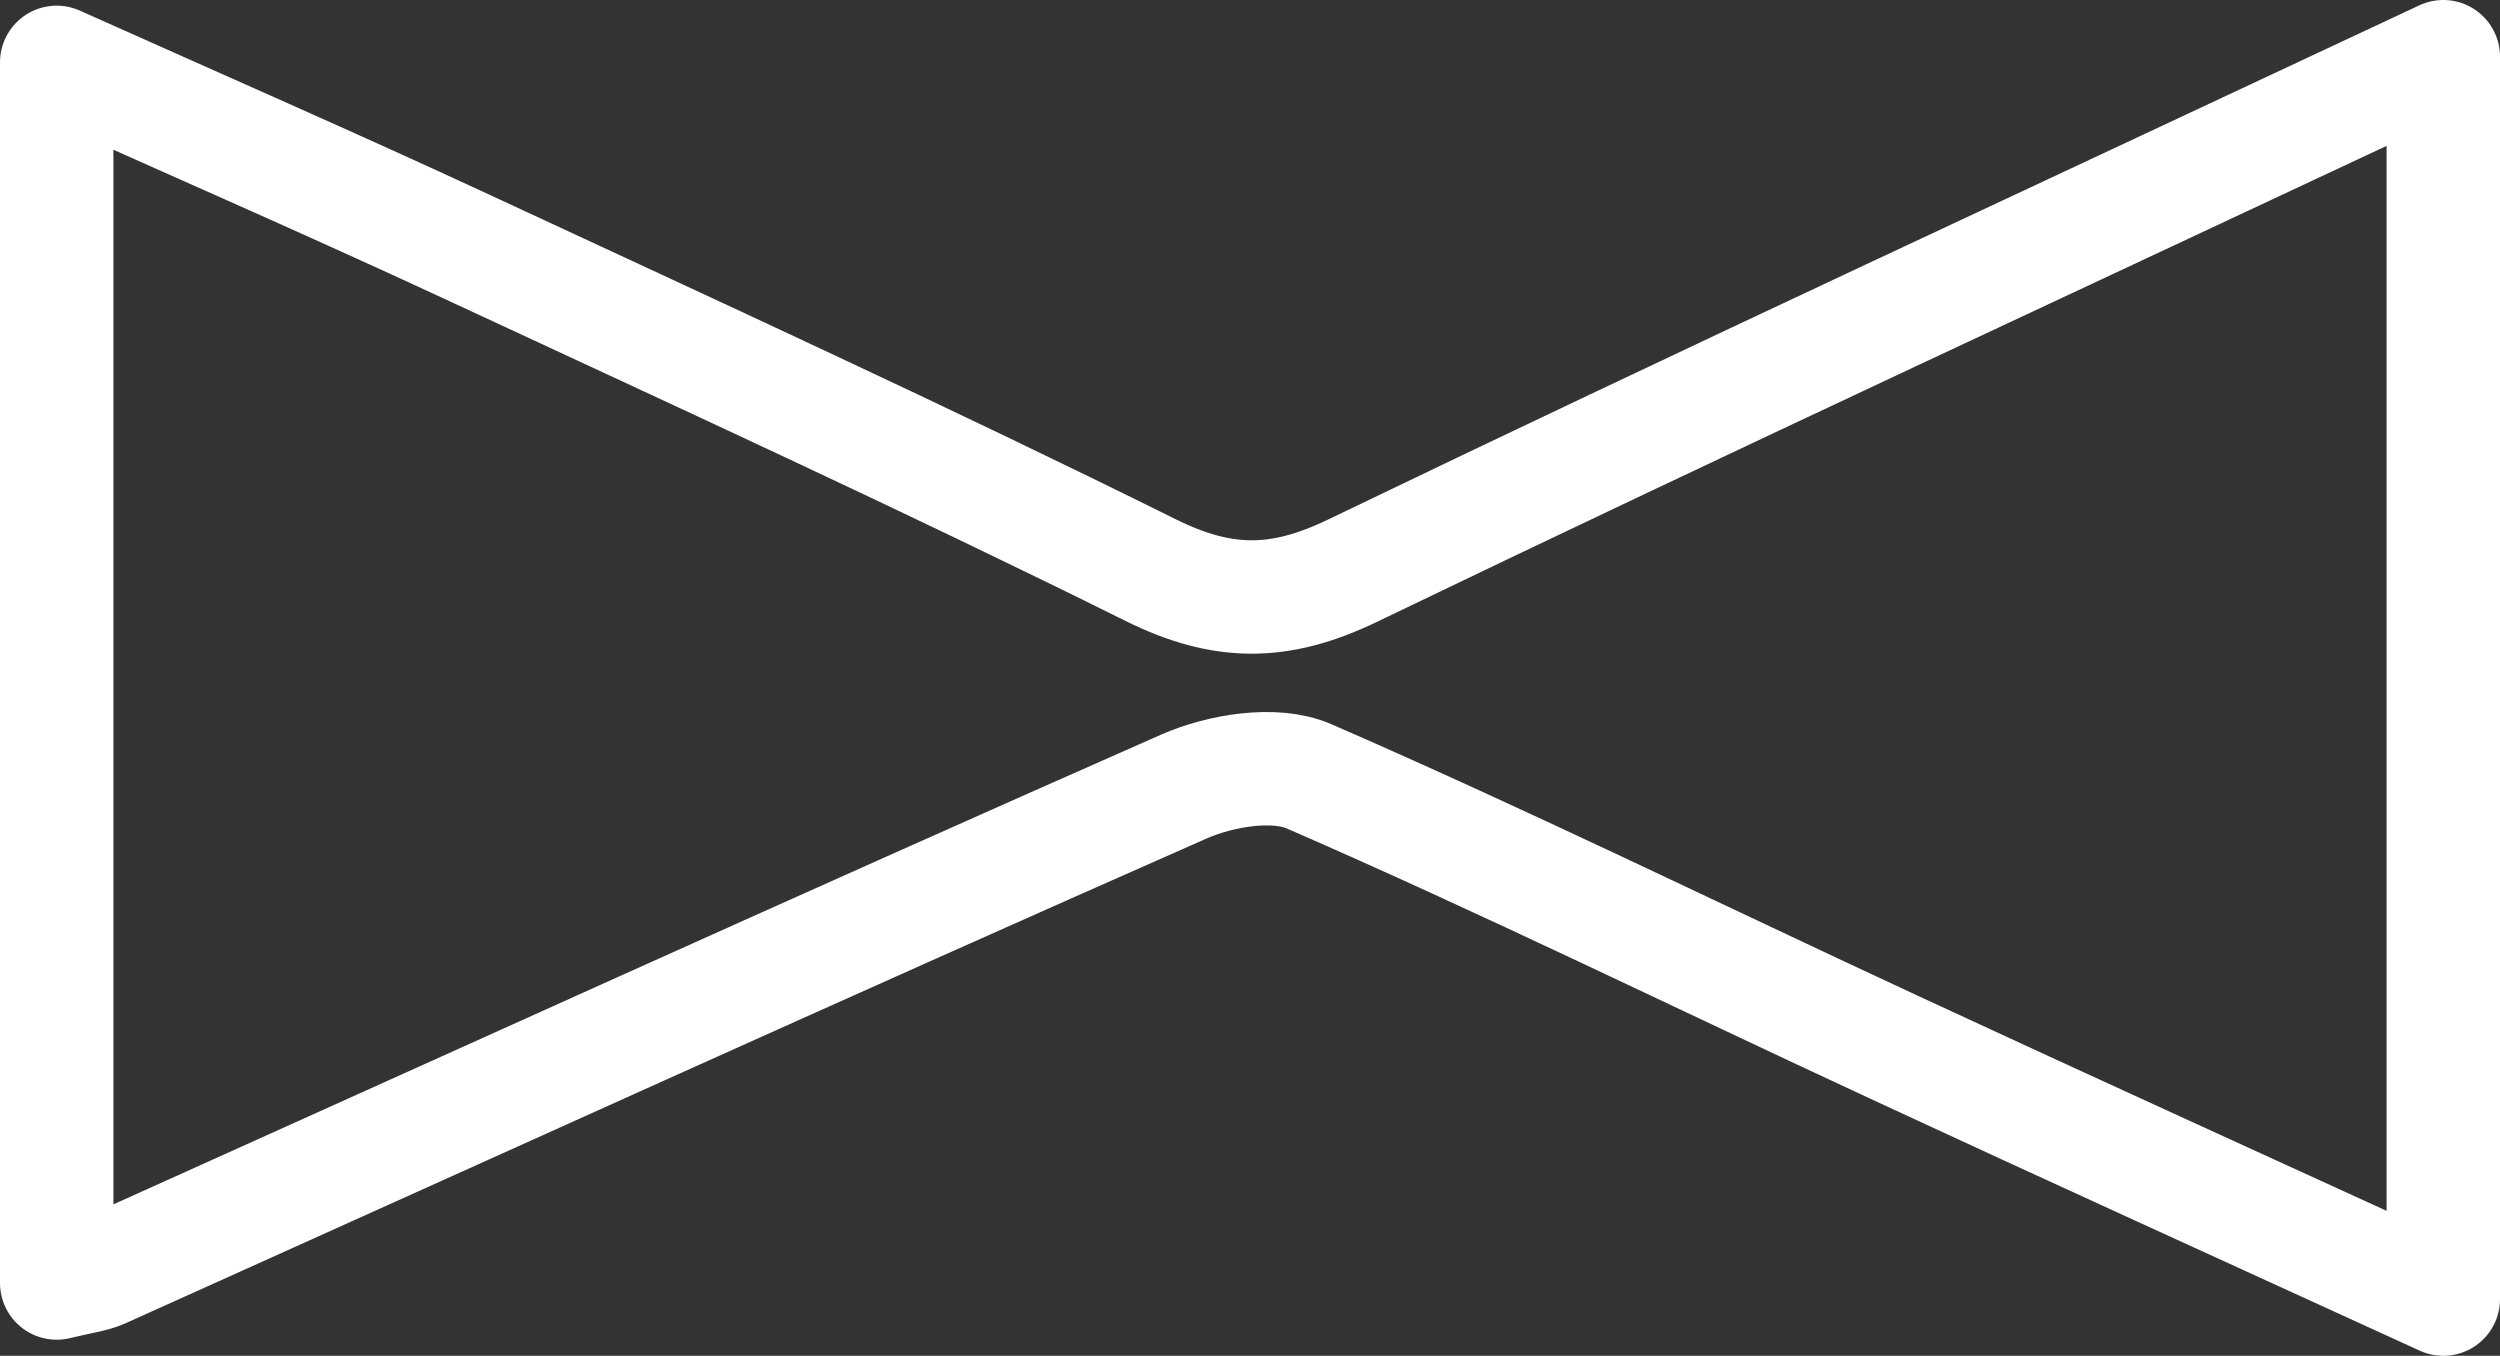 <?xml version="1.0" encoding="UTF-8"?><svg id="Layer_1" xmlns="http://www.w3.org/2000/svg" viewBox="0 0 110.23 59.78"><rect x="0" y="0" width="110.23" height="59.78" fill="#333333" stroke="none"/><defs><style>.cls-1{fill:none;stroke:#fff;stroke-linecap:round;stroke-linejoin:round;stroke-width:5px;}</style></defs><path class="cls-1" d="m107.73,57.28c-8.61-3.94-16.45-7.5-24.25-11.12-8.58-3.98-17.08-8.15-25.76-11.93-1.51-.66-3.9-.26-5.52.45-15.94,7.03-31.81,14.24-47.7,21.39-.43.19-.93.24-2,.5V2.75c6.25,2.8,12.16,5.38,18,8.09,10.11,4.7,20.25,9.34,30.24,14.3,3.17,1.57,5.67,1.57,8.86.04,15.73-7.58,31.58-14.91,48.13-22.68v54.78Z"/></svg>